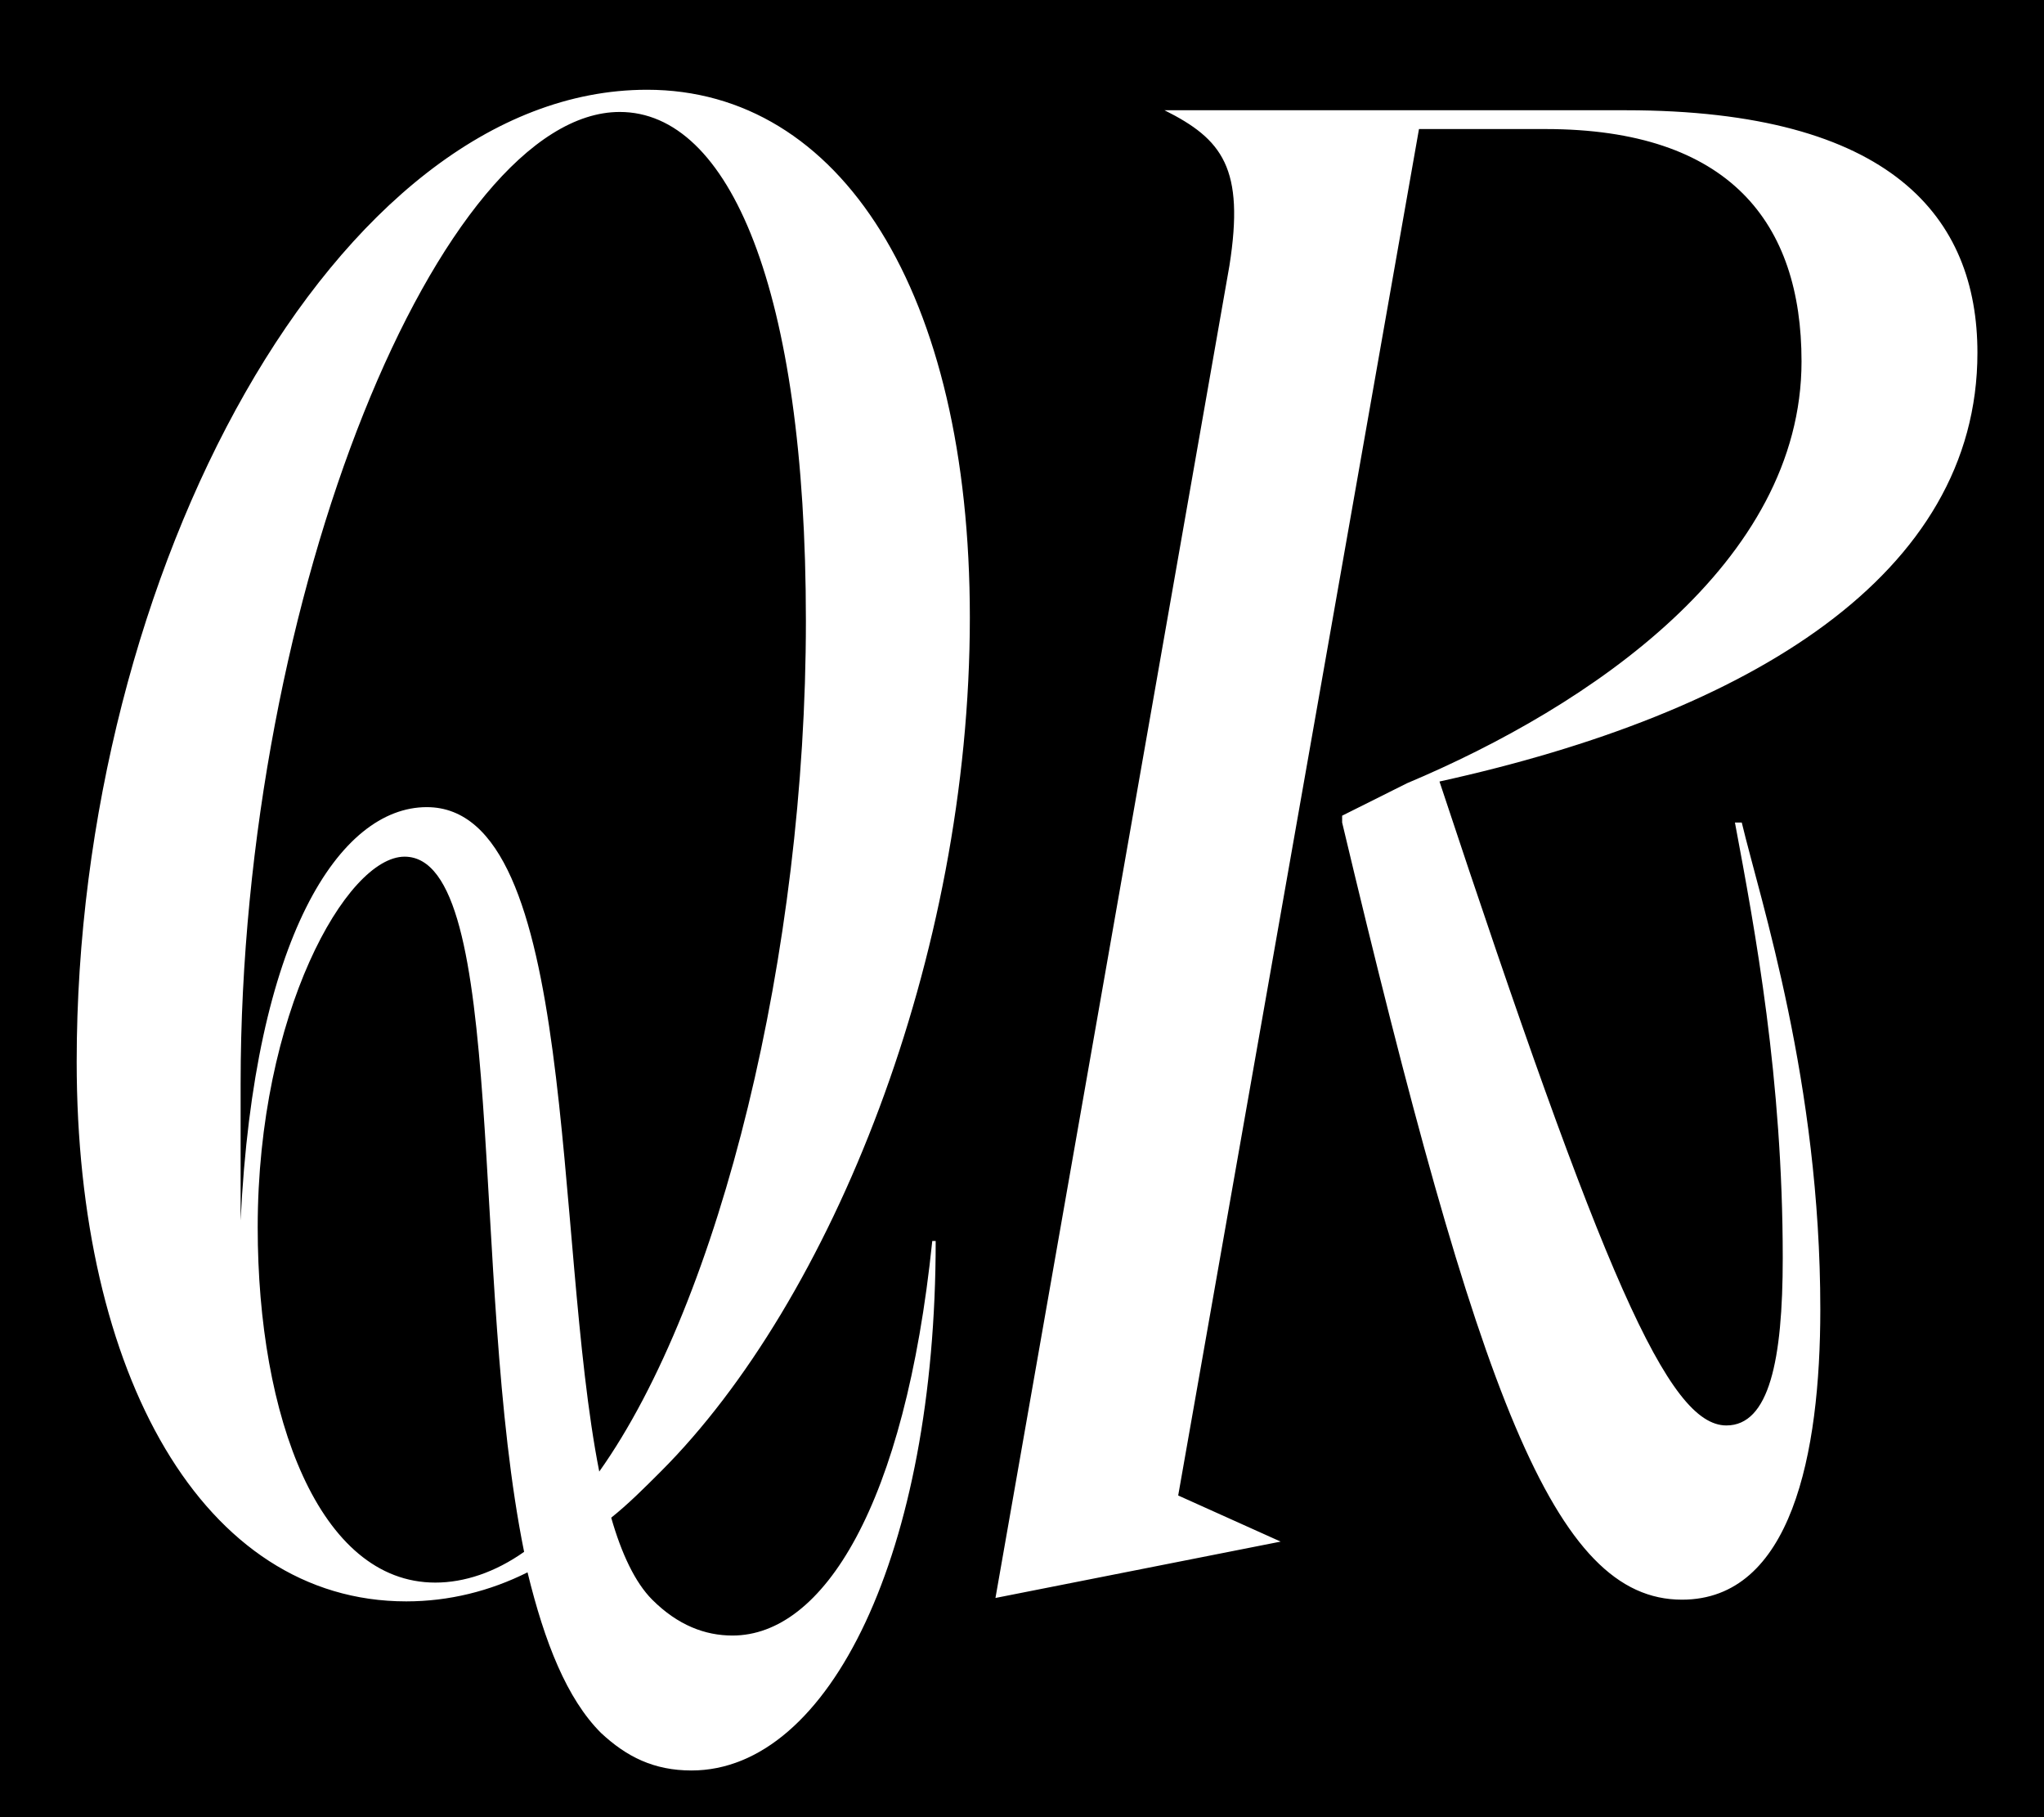 <svg clip-rule="evenodd" fill-rule="evenodd" height="960" stroke-linejoin="round" stroke-miterlimit="2" width="1080" xmlns="http://www.w3.org/2000/svg"><path d="M0 0h1080v960H0z"/><path d="M40.516 560.853c0 165.13 66.773 285.141 174.152 285.141 22.559 0 44.215-5.414 64.067-15.34 9.023 36.996 20.754 66.774 38.8 84.82 13.536 12.634 27.973 19.852 47.825 19.852 73.09 0 129.035-115.5 129.035-279.727h-1.805c-14.437 139.864-57.75 208.442-105.574 208.442-14.437 0-28.875-5.414-42.41-18.95-9.023-9.023-16.242-24.362-21.656-43.312 9.023-7.218 17.144-15.34 26.168-24.363 90.234-90.234 163.324-271.606 163.324-451.172 0-172.348-68.578-278.825-170.543-278.825-164.227 0-301.383 255.364-301.383 513.434zm86.625 11.73c0-259.874 106.477-513.433 200.32-513.433 57.75 0 98.356 92.941 98.356 268.898 0 175.055-45.117 359.134-109.184 449.368-24.363-123.621-10.828-351.012-91.136-351.012-46.02 0-91.137 68.578-98.356 218.367v-72.187zm9.023 75.798c0-112.793 46.922-195.809 77.602-195.809 55.043 0 34.29 224.684 63.164 367.254-15.34 10.828-31.582 16.242-46.922 16.242-61.36 0-93.844-87.527-93.844-187.687zM525.977 844.19l150.692-29.778-54.14-24.363 127.23-721.876h66.773c97.454 0 135.352 49.63 135.352 122.719 0 106.477-111.89 182.274-208.441 222.88l-34.29 17.144v3.61c72.188 303.187 111.891 410.566 179.567 410.566 57.75 0 73.09-76.7 73.09-153.399 0-120.012-31.582-215.66-41.508-257.168h-3.61c10.829 57.75 25.266 135.352 25.266 230.098 0 54.14-7.218 88.43-29.777 88.43-30.68 0-64.969-78.504-151.594-340.184 164.227-36.094 284.239-109.184 284.239-226.489 0-71.285-45.118-128.133-185.883-128.133H615.31c30.68 15.34 42.41 30.68 34.289 82.114z" fill="#fff" fill-rule="nonzero"/></svg>